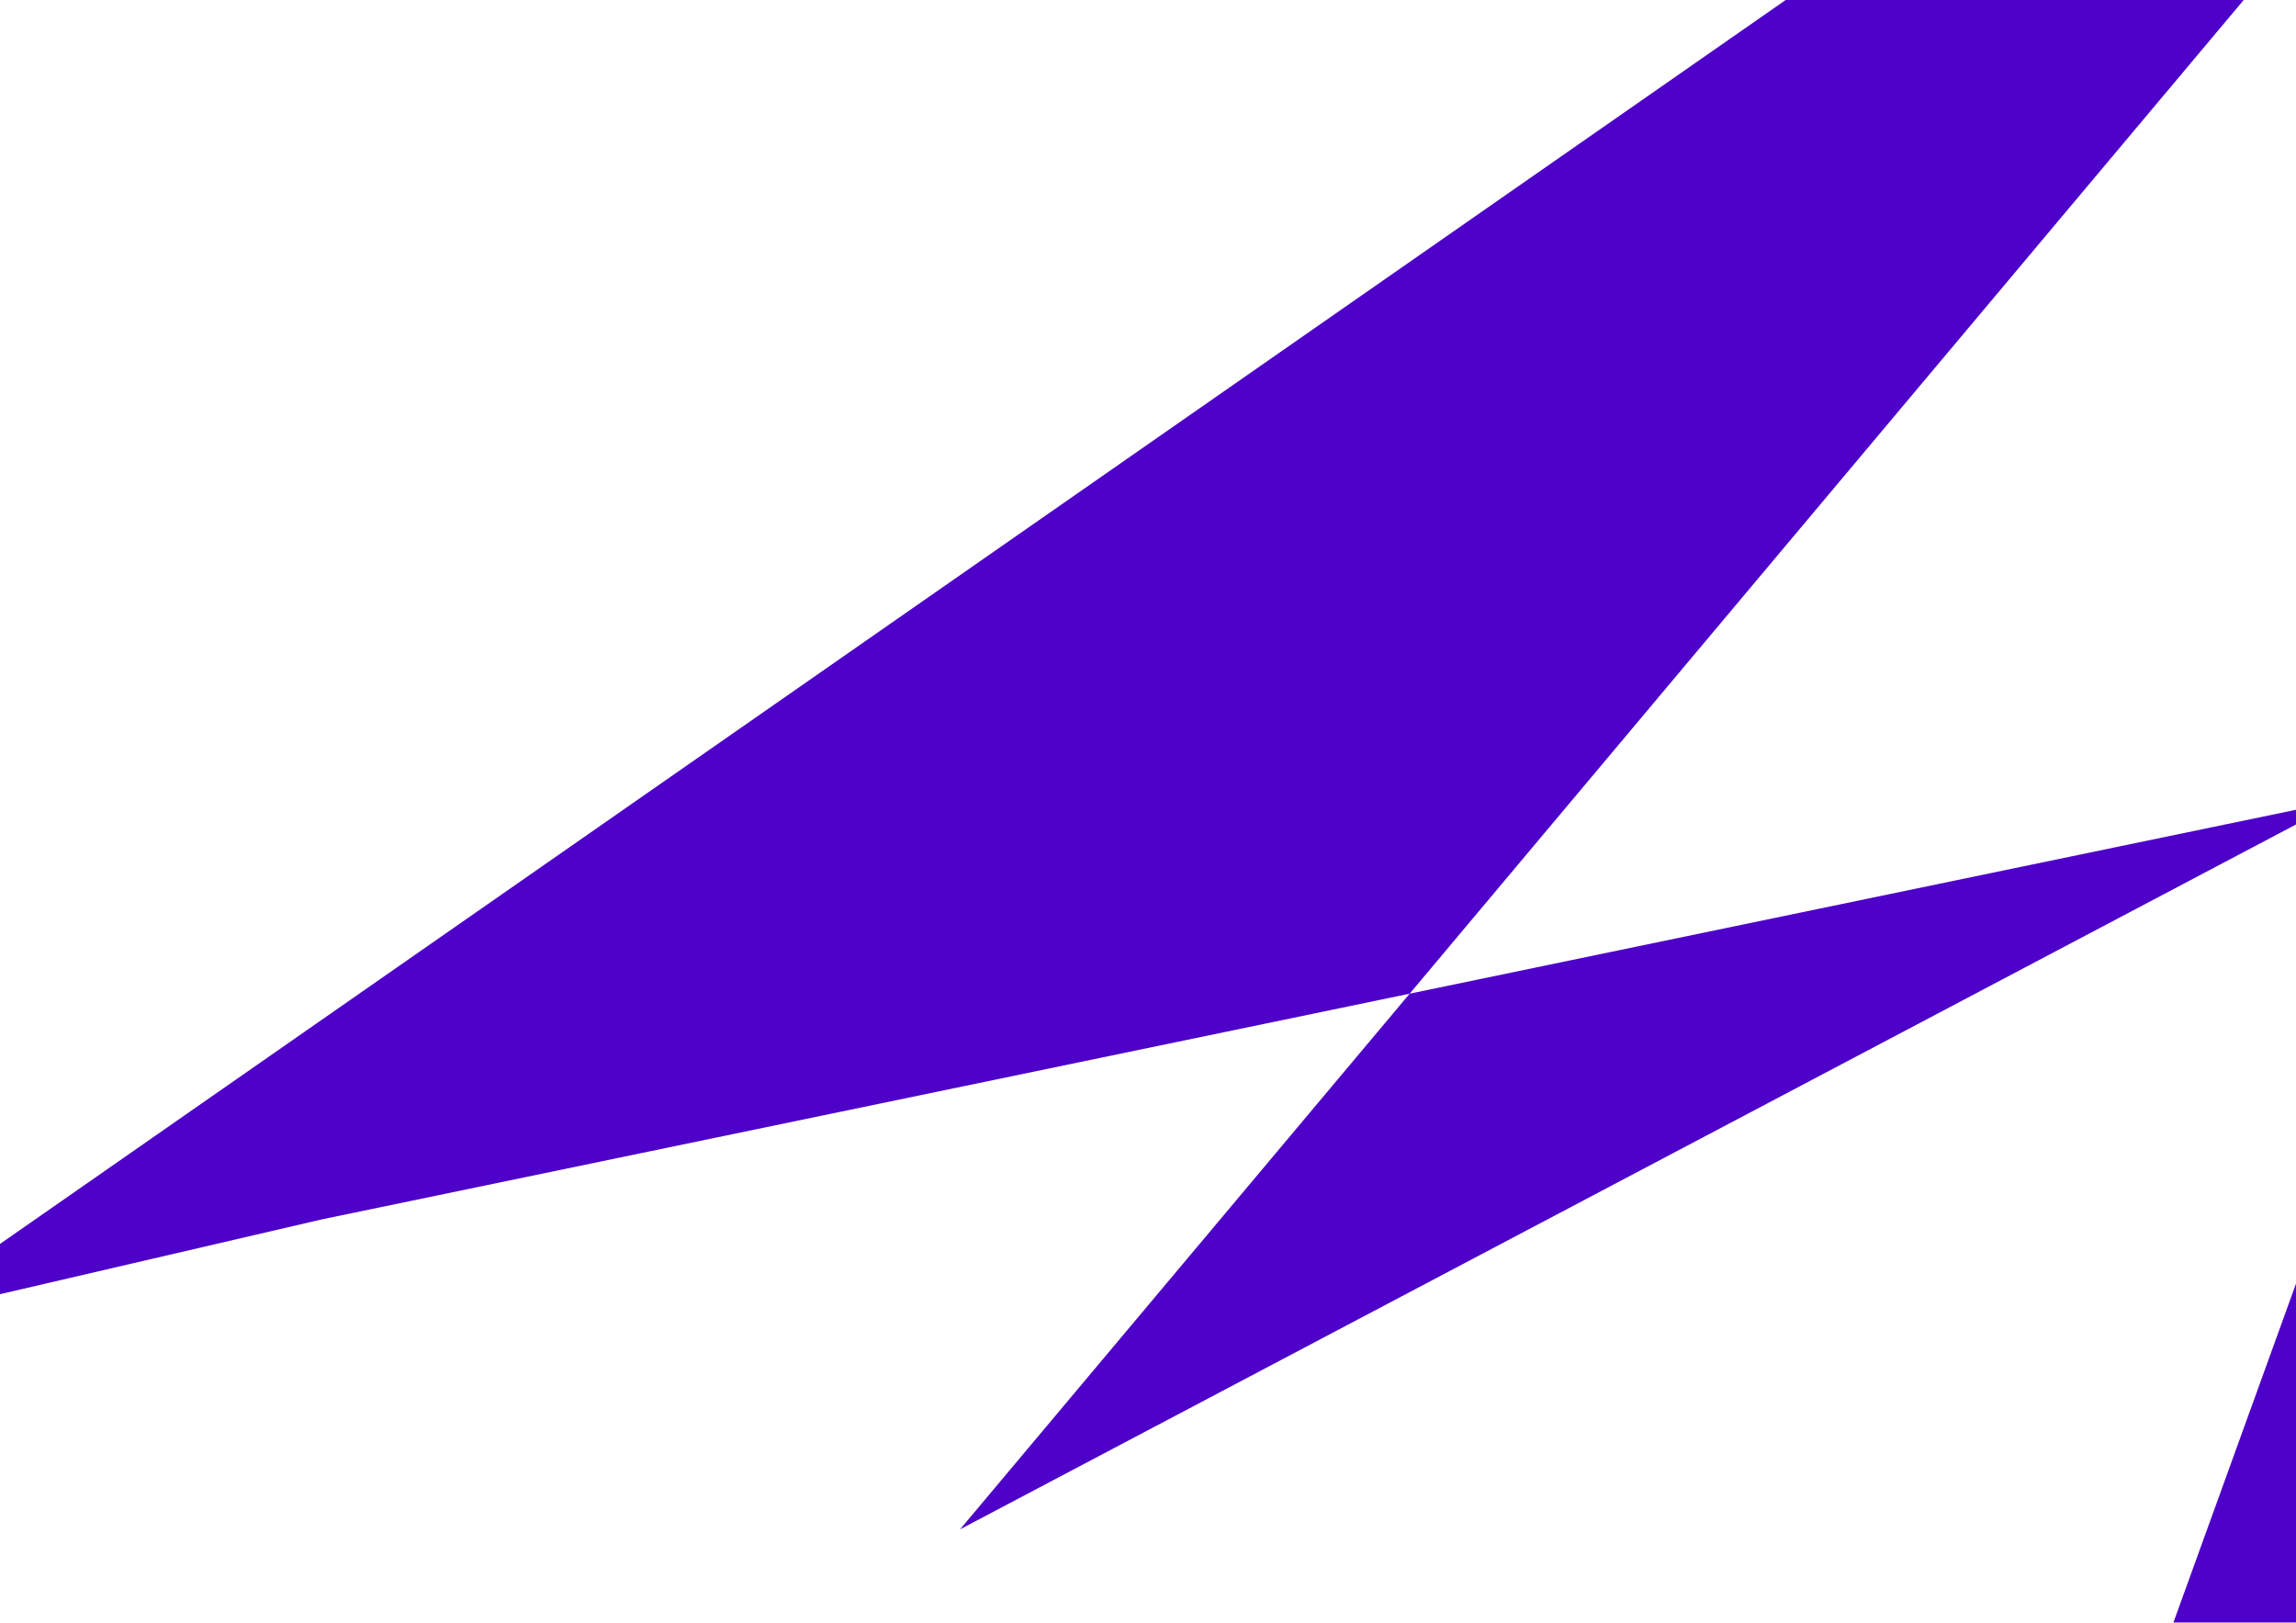 <svg width="375" height="265" viewBox="0 0 375 265" fill="none" xmlns="http://www.w3.org/2000/svg">
<g filter="url(#filter0_f_14834_31732)">
<path d="M-67.771 227.102L-165.248 249.755L-384.757 -60.86L-31.445 188.354L-67.771 227.102L-17.682 215.461L471.78 -125.466L230.236 162.276L382.494 130.69L715.957 -45.23L548.049 138.335L464.095 230.117L361.756 483.352L305.285 402.321L405.271 125.965L382.494 130.69L156.803 249.755L230.236 162.276L52.6 199.127L-17.682 215.461L-130.587 294.103L-67.771 227.102Z" fill="#4D01C9"/>
</g>
<defs>
<filter id="filter0_f_14834_31732" x="-427.117" y="-167.826" width="1185.43" height="693.537" filterUnits="userSpaceOnUse" color-interpolation-filters="sRGB">
<feFlood flood-opacity="0" result="BackgroundImageFix"/>
<feBlend mode="normal" in="SourceGraphic" in2="BackgroundImageFix" result="shape"/>
<feGaussianBlur stdDeviation="21.18" result="effect1_foregroundBlur_14834_31732"/>
</filter>
</defs>
</svg>
